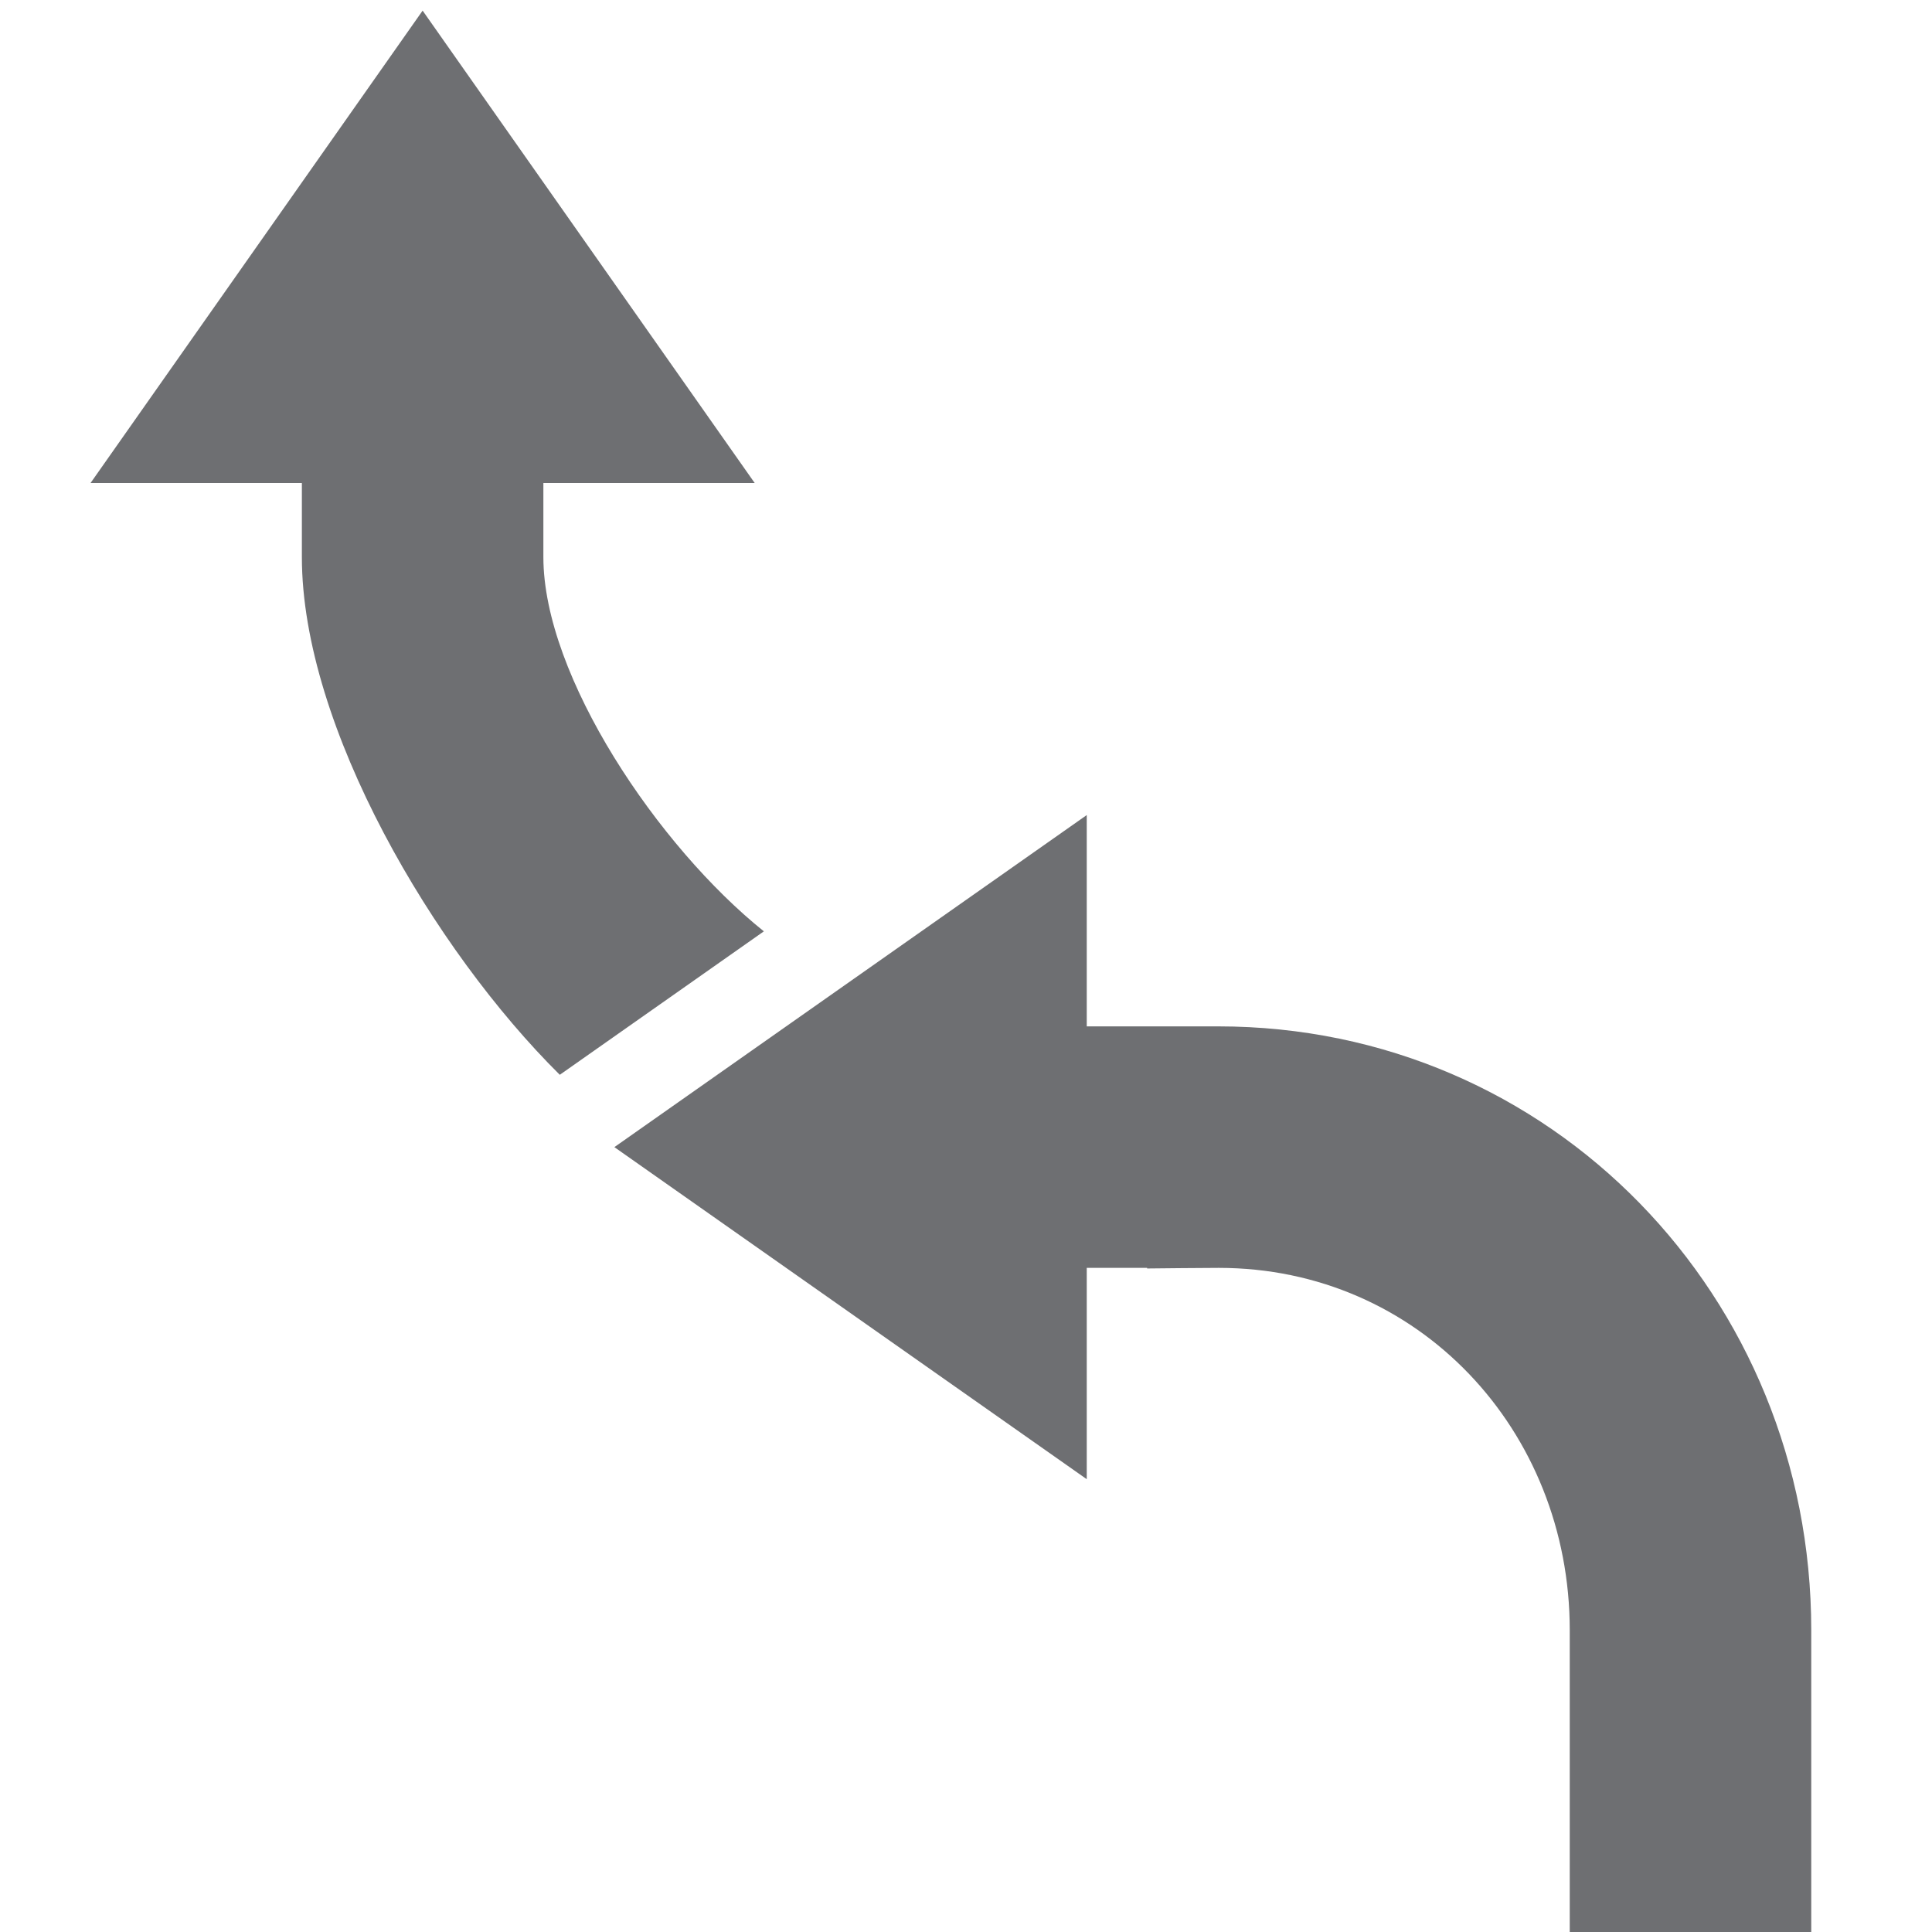 <?xml version="1.0" encoding="utf-8"?>
<!-- Generator: Adobe Illustrator 19.1.0, SVG Export Plug-In . SVG Version: 6.00 Build 0)  -->
<svg version="1.1" id="Icons" xmlns="http://www.w3.org/2000/svg" xmlns:xlink="http://www.w3.org/1999/xlink" x="0px" y="0px"
	 viewBox="0 0 32 32" enable-background="new 0 0 32 32" xml:space="preserve">
<path fill="#6E6F72" d="M30,27v5h-4v-5c0-3.309-2.504-6-5.813-6C20.12,21,19,21.008,19,21.01V21h-1v3.5
	L10.176,19L18,13.5V17h2.176C25.698,17,30,21.478,30,27z M9.272,17.802l3.38-2.376
	C10.905,14.026,9,11.203,9,9.227V8h3.5L7,0.176L1.5,8H5v1.228
	C5,12.037,7.189,15.739,9.272,17.802z"/>
</svg>
